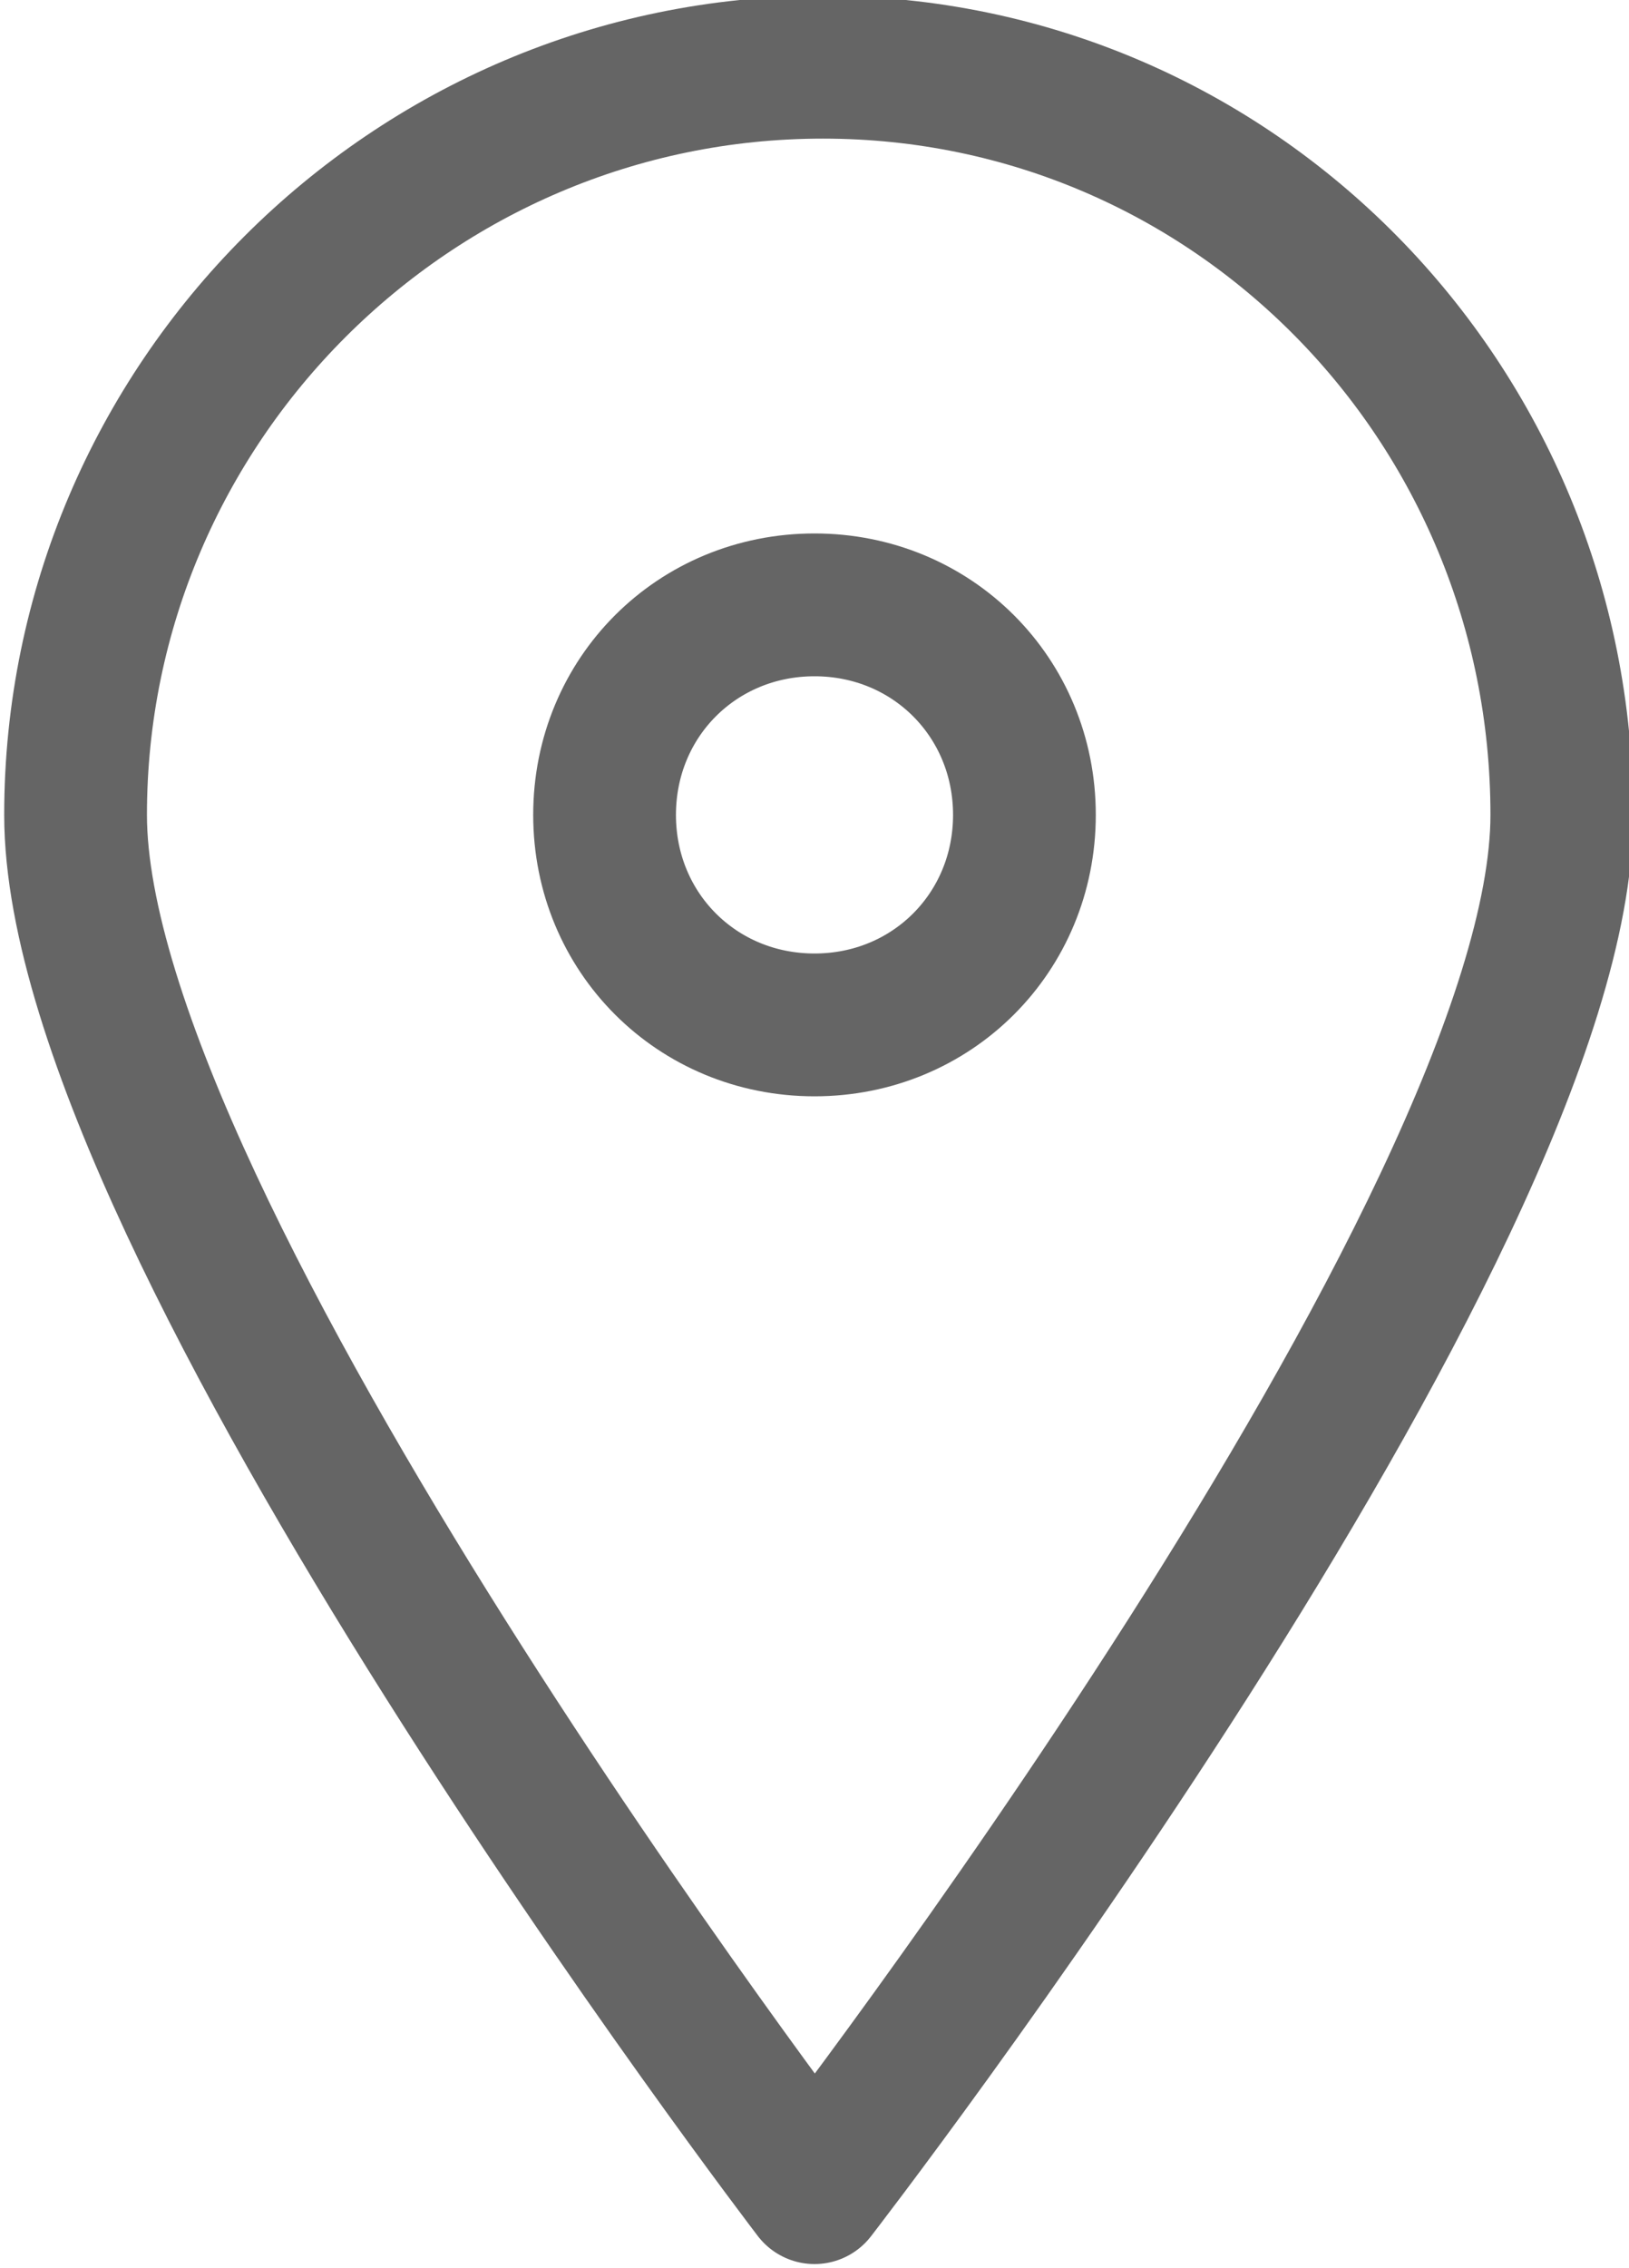 <?xml version="1.0" encoding="utf-8"?>
<!-- Generator: Adobe Illustrator 24.0.2, SVG Export Plug-In . SVG Version: 6.00 Build 0)  -->
<svg version="1.1" id="Isolation_Mode" xmlns="http://www.w3.org/2000/svg" xmlns:xlink="http://www.w3.org/1999/xlink" x="0px"
	 y="0px" viewBox="0 0 19.4 27" style="enable-background:new 0 0 19.4 27;" xml:space="preserve">
<style type="text/css">
	.st0{fill:none;stroke:#656565;stroke-width:1.7;stroke-linecap:round;stroke-linejoin:round;stroke-miterlimit:10;}
</style>
<path class="st0" d="M18.6,9.7c0,4.9-8.9,16.4-8.9,16.4S0.9,14.6,0.9,9.7c0-4.9,4-8.9,8.9-8.9S18.6,4.8,18.6,9.7z"/>
<path class="st0" d="M12.2,9.7c0,1.4-1.1,2.5-2.5,2.5c-1.4,0-2.5-1.1-2.5-2.5c0-1.4,1.1-2.5,2.5-2.5C11.1,7.2,12.2,8.3,12.2,9.7z"/>
</svg>
